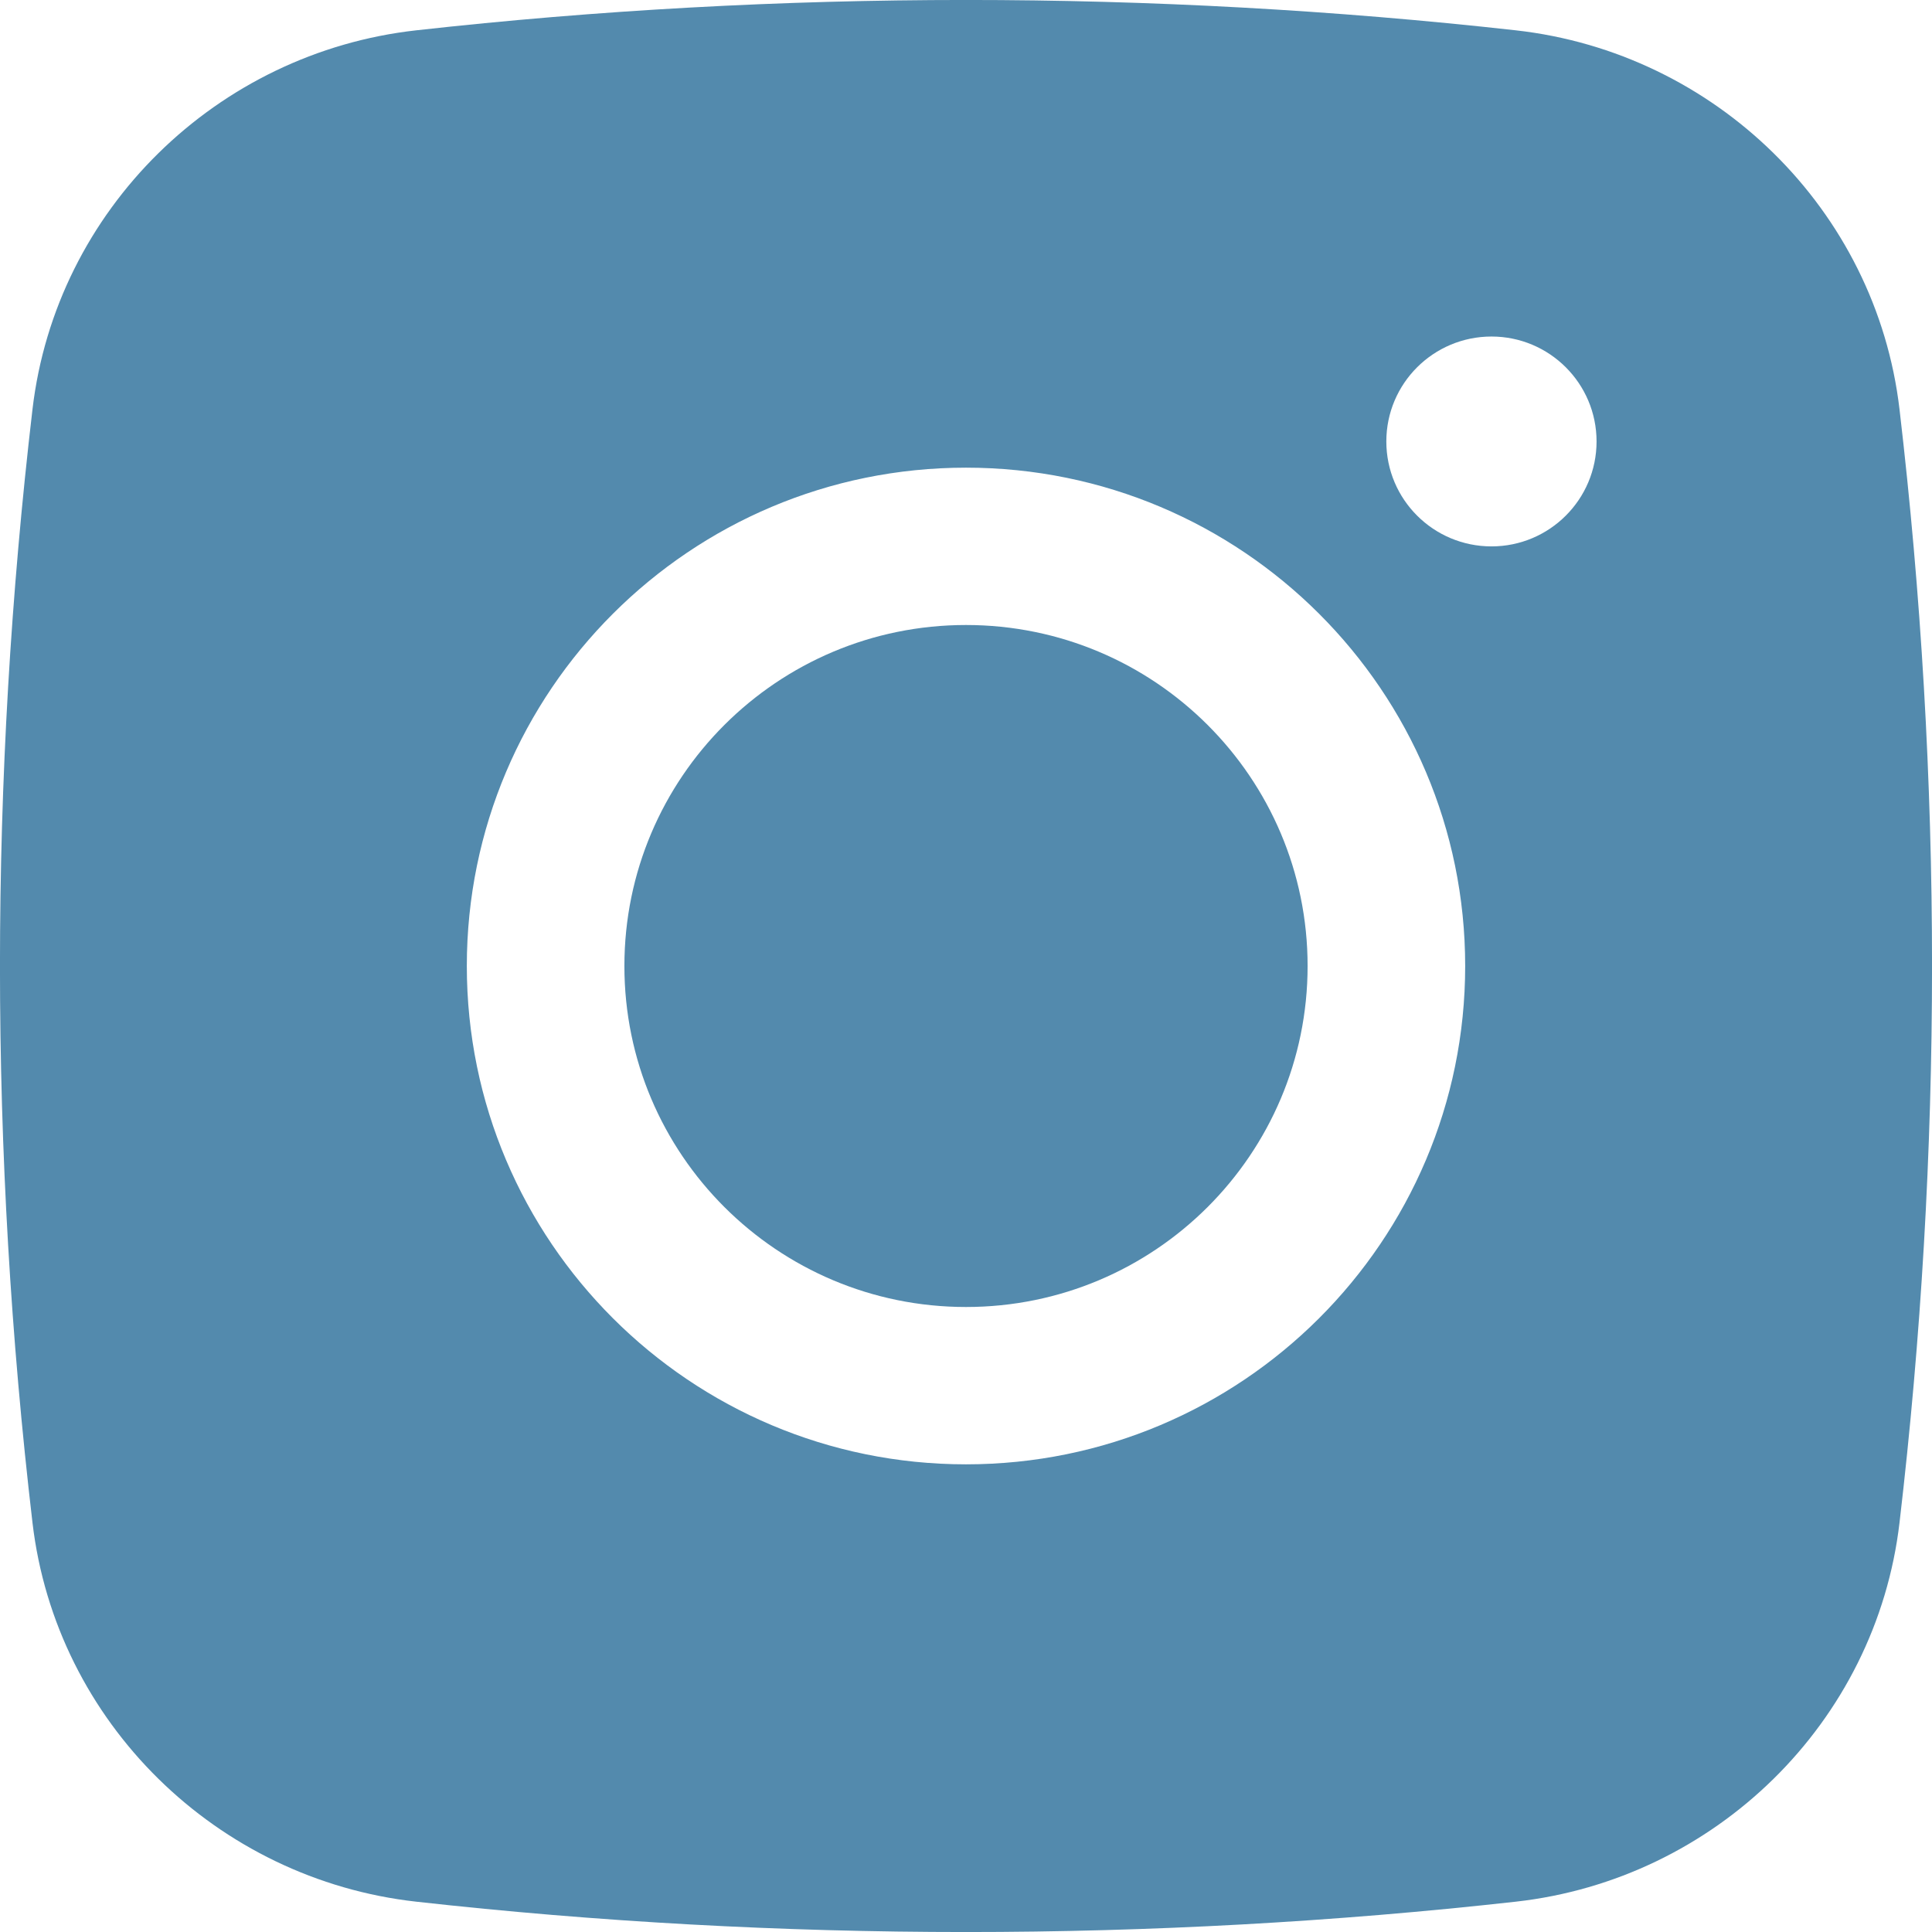 <?xml version="1.0" encoding="UTF-8"?> <svg xmlns="http://www.w3.org/2000/svg" width="16" height="16" viewBox="0 0 16 16" fill="none"><path d="M8 5.176C6.438 5.176 5.171 6.44 5.171 8C5.171 9.56 6.438 10.824 8 10.824C9.562 10.824 10.829 9.56 10.829 8C10.829 6.44 9.562 5.176 8 5.176Z" fill="#538AAD"></path><path fill-rule="evenodd" clip-rule="evenodd" d="M3.448 0.251C6.449 -0.084 9.551 -0.084 12.552 0.251C14.204 0.435 15.537 1.735 15.731 3.39C16.09 6.453 16.09 9.547 15.731 12.61C15.537 14.265 14.204 15.565 12.552 15.749C9.551 16.084 6.449 16.084 3.448 15.749C1.796 15.565 0.463 14.265 0.269 12.61C-0.09 9.547 -0.09 6.453 0.269 3.39C0.463 1.735 1.796 0.435 3.448 0.251ZM12.352 2.787C11.871 2.787 11.481 3.176 11.481 3.656C11.481 4.136 11.871 4.525 12.352 4.525C12.832 4.525 13.222 4.136 13.222 3.656C13.222 3.176 12.832 2.787 12.352 2.787ZM3.866 8C3.866 5.721 5.717 3.873 8 3.873C10.283 3.873 12.134 5.721 12.134 8C12.134 10.279 10.283 12.127 8 12.127C5.717 12.127 3.866 10.279 3.866 8Z" fill="#538AAD"></path></svg> 